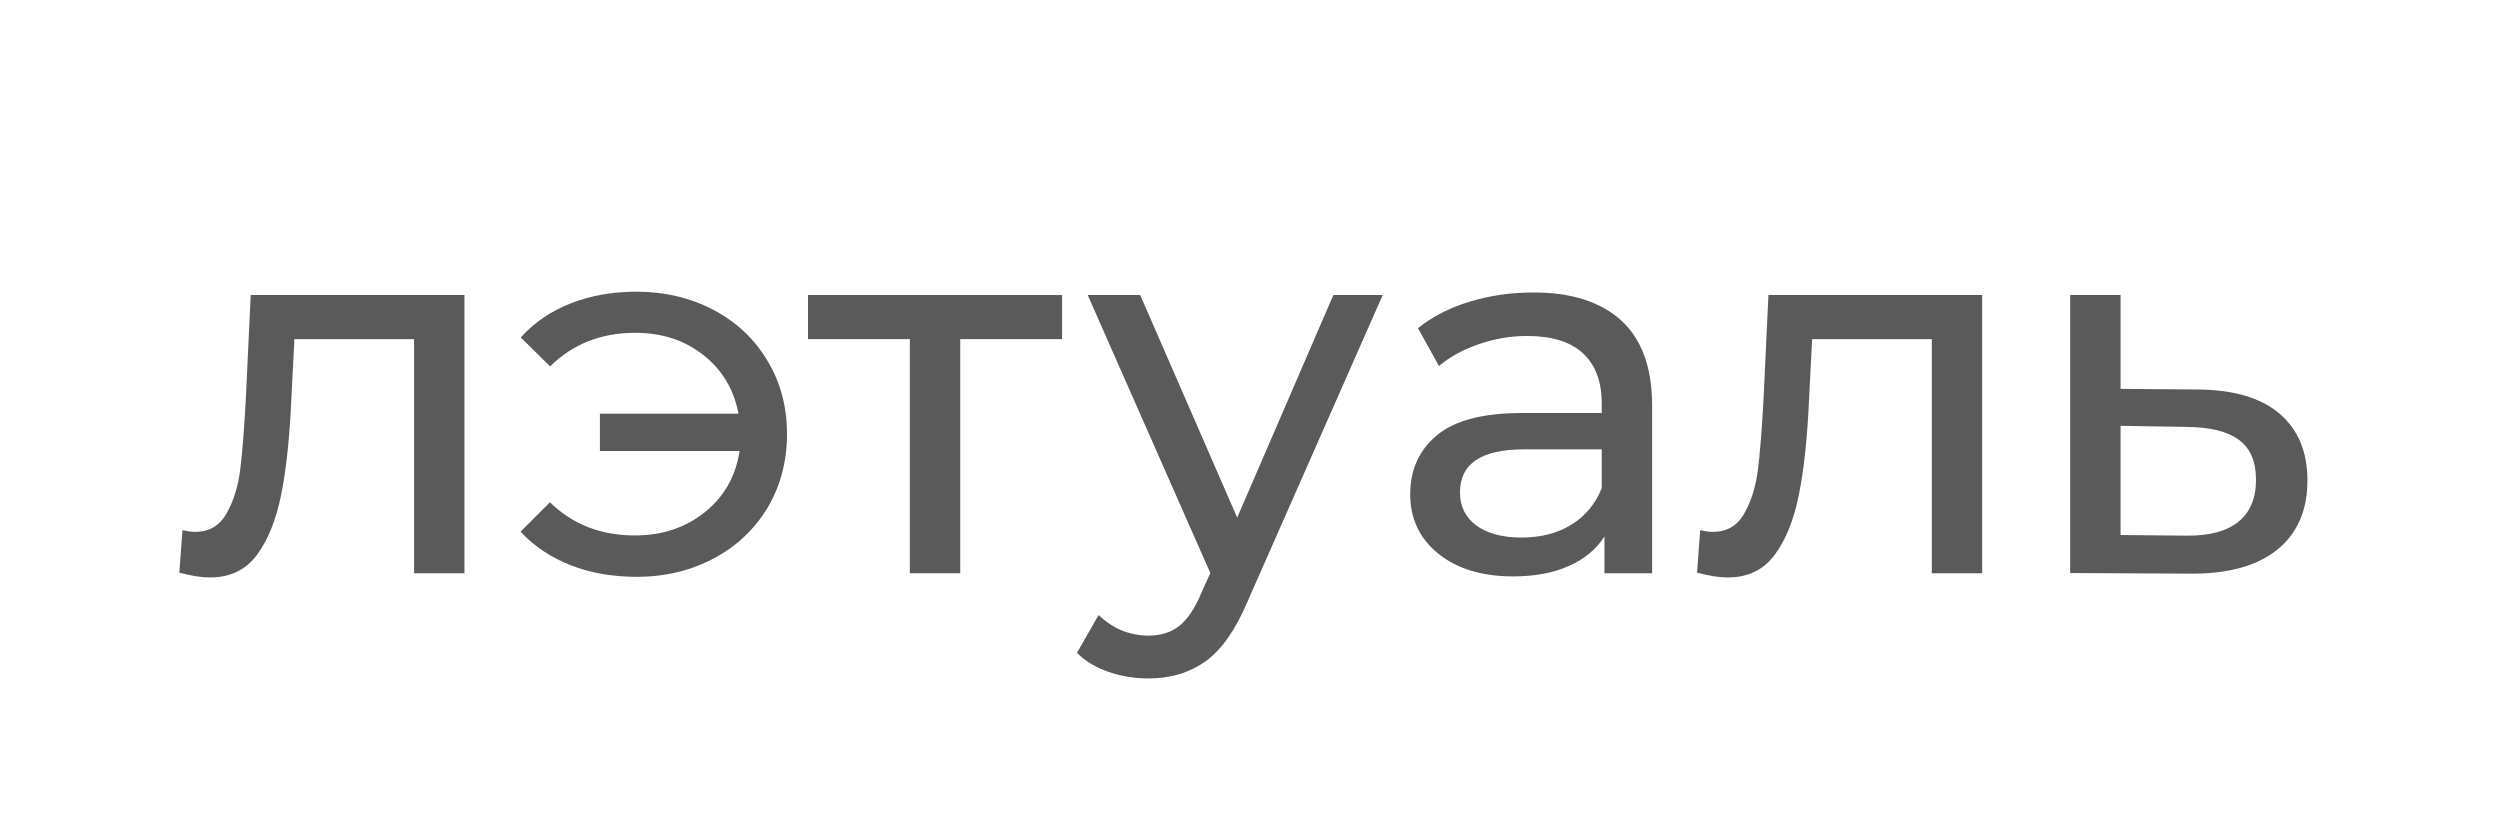 <?xml version="1.0" encoding="UTF-8"?> <svg xmlns="http://www.w3.org/2000/svg" xmlns:xlink="http://www.w3.org/1999/xlink" version="1.1" id="Слой_1" x="0px" y="0px" viewBox="0 0 119.06 39.93" xml:space="preserve"> <g> <g> <path fill="#5A5A5A" d="M22.12,14.05V27.3h-2.4V16.15h-5.7l-0.15,2.95c-0.08,1.78-0.24,3.27-0.48,4.46s-0.62,2.15-1.15,2.86 c-0.53,0.72-1.28,1.08-2.23,1.08c-0.43,0-0.92-0.08-1.47-0.23l0.15-2.02c0.22,0.05,0.42,0.08,0.6,0.08c0.67,0,1.17-0.29,1.5-0.88 c0.33-0.58,0.55-1.28,0.65-2.08c0.1-0.8,0.19-1.94,0.27-3.42l0.23-4.9H22.12z"></path> <path fill="#5A5A5A" d="M34,14.77c1.09,0.58,1.95,1.39,2.56,2.43c0.62,1.03,0.92,2.19,0.92,3.47c0,1.3-0.31,2.47-0.92,3.5 c-0.62,1.03-1.47,1.84-2.56,2.42c-1.09,0.58-2.31,0.88-3.66,0.88c-1.17,0-2.22-0.18-3.16-0.55c-0.94-0.37-1.74-0.9-2.39-1.6 l1.4-1.4c1.07,1.05,2.42,1.58,4.05,1.58c1.3,0,2.41-0.37,3.33-1.11c0.92-0.74,1.47-1.71,1.65-2.91h-6.65V19.7h6.6 c-0.22-1.15-0.77-2.08-1.67-2.79c-0.9-0.71-1.98-1.06-3.25-1.06c-1.62,0-2.97,0.53-4.05,1.6l-1.4-1.38 c0.65-0.72,1.45-1.26,2.4-1.63c0.95-0.37,2-0.55,3.15-0.55C31.69,13.9,32.91,14.19,34,14.77z"></path> <path fill="#5A5A5A" d="M50.58,16.15h-4.85V27.3h-2.4V16.15h-4.85v-2.1h12.1V16.15z"></path> <path fill="#5A5A5A" d="M65.85,14.05l-6.43,14.58c-0.57,1.35-1.23,2.3-1.99,2.85c-0.76,0.55-1.67,0.83-2.74,0.83 c-0.65,0-1.28-0.1-1.89-0.31c-0.61-0.21-1.11-0.51-1.51-0.91l1.03-1.8c0.68,0.65,1.47,0.98,2.38,0.98c0.58,0,1.07-0.15,1.46-0.46 c0.39-0.31,0.75-0.84,1.06-1.59l0.42-0.93L51.8,14.05h2.5l4.62,10.6l4.58-10.6H65.85z"></path> <path fill="#5A5A5A" d="M77.22,15.27c0.97,0.9,1.46,2.24,1.46,4.03v8h-2.27v-1.75c-0.4,0.62-0.97,1.09-1.71,1.41 c-0.74,0.33-1.62,0.49-2.64,0.49c-1.48,0-2.67-0.36-3.56-1.08s-1.34-1.66-1.34-2.83c0-1.17,0.42-2.1,1.27-2.81 c0.85-0.71,2.2-1.06,4.05-1.06h3.8V19.2c0-1.03-0.3-1.83-0.9-2.38C74.78,16.27,73.9,16,72.73,16c-0.78,0-1.55,0.13-2.3,0.39 c-0.75,0.26-1.38,0.6-1.9,1.04l-1-1.8c0.68-0.55,1.5-0.97,2.45-1.26c0.95-0.29,1.96-0.44,3.02-0.44 C74.84,13.92,76.24,14.38,77.22,15.27z M74.83,24.99c0.67-0.41,1.15-0.99,1.45-1.74V21.4h-3.7c-2.03,0-3.05,0.68-3.05,2.05 c0,0.67,0.26,1.19,0.77,1.57c0.52,0.38,1.23,0.58,2.15,0.58C73.37,25.6,74.17,25.4,74.83,24.99z"></path> <path fill="#5A5A5A" d="M94.4,14.05V27.3H92V16.15h-5.7l-0.15,2.95c-0.08,1.78-0.24,3.27-0.48,4.46s-0.62,2.15-1.15,2.86 c-0.53,0.72-1.28,1.08-2.23,1.08c-0.43,0-0.92-0.08-1.47-0.23l0.15-2.02c0.22,0.05,0.42,0.08,0.6,0.08c0.67,0,1.17-0.29,1.5-0.88 c0.33-0.58,0.55-1.28,0.65-2.08c0.1-0.8,0.19-1.94,0.27-3.42l0.23-4.9H94.4z"></path> <path fill="#5A5A5A" d="M108.56,19.7c0.88,0.75,1.33,1.81,1.33,3.17c0,1.43-0.48,2.54-1.44,3.31c-0.96,0.77-2.33,1.15-4.11,1.14 l-5.75-0.03V14.05h2.4v4.47l3.73,0.03C106.4,18.57,107.68,18.95,108.56,19.7z M106.6,24.85c0.56-0.45,0.84-1.12,0.84-2 c0-0.87-0.27-1.5-0.81-1.9c-0.54-0.4-1.37-0.61-2.49-0.62l-3.15-0.05v5.2l3.15,0.03C105.22,25.52,106.04,25.3,106.6,24.85z"></path> </g> </g> <g> <path fill="#010202" d="M244.73,132.49h-1.2v2.06h-0.67v-5.09h1.69c0.57,0,1.01,0.13,1.32,0.39c0.31,0.26,0.46,0.64,0.46,1.14 c0,0.32-0.08,0.59-0.26,0.83c-0.17,0.24-0.41,0.41-0.71,0.53l1.2,2.16v0.04h-0.72L244.73,132.49z M243.53,131.94h1.03 c0.33,0,0.6-0.09,0.8-0.26c0.2-0.17,0.29-0.4,0.29-0.69c0-0.32-0.09-0.56-0.28-0.73s-0.46-0.25-0.81-0.26h-1.03V131.94z"></path> <path fill="#010202" d="M250.71,129.46v3.46c0,0.48-0.15,0.87-0.45,1.18c-0.3,0.31-0.71,0.48-1.22,0.51l-0.18,0.01 c-0.56,0-1-0.15-1.33-0.45c-0.33-0.3-0.5-0.71-0.5-1.24v-3.47h0.66v3.45c0,0.37,0.1,0.65,0.3,0.86c0.2,0.2,0.49,0.31,0.87,0.31 c0.38,0,0.67-0.1,0.87-0.3c0.2-0.2,0.3-0.49,0.3-0.86v-3.45H250.71z"></path> </g> <g> </g> <g> </g> <g> </g> <g> </g> <g> </g> <g> </g> </svg> 